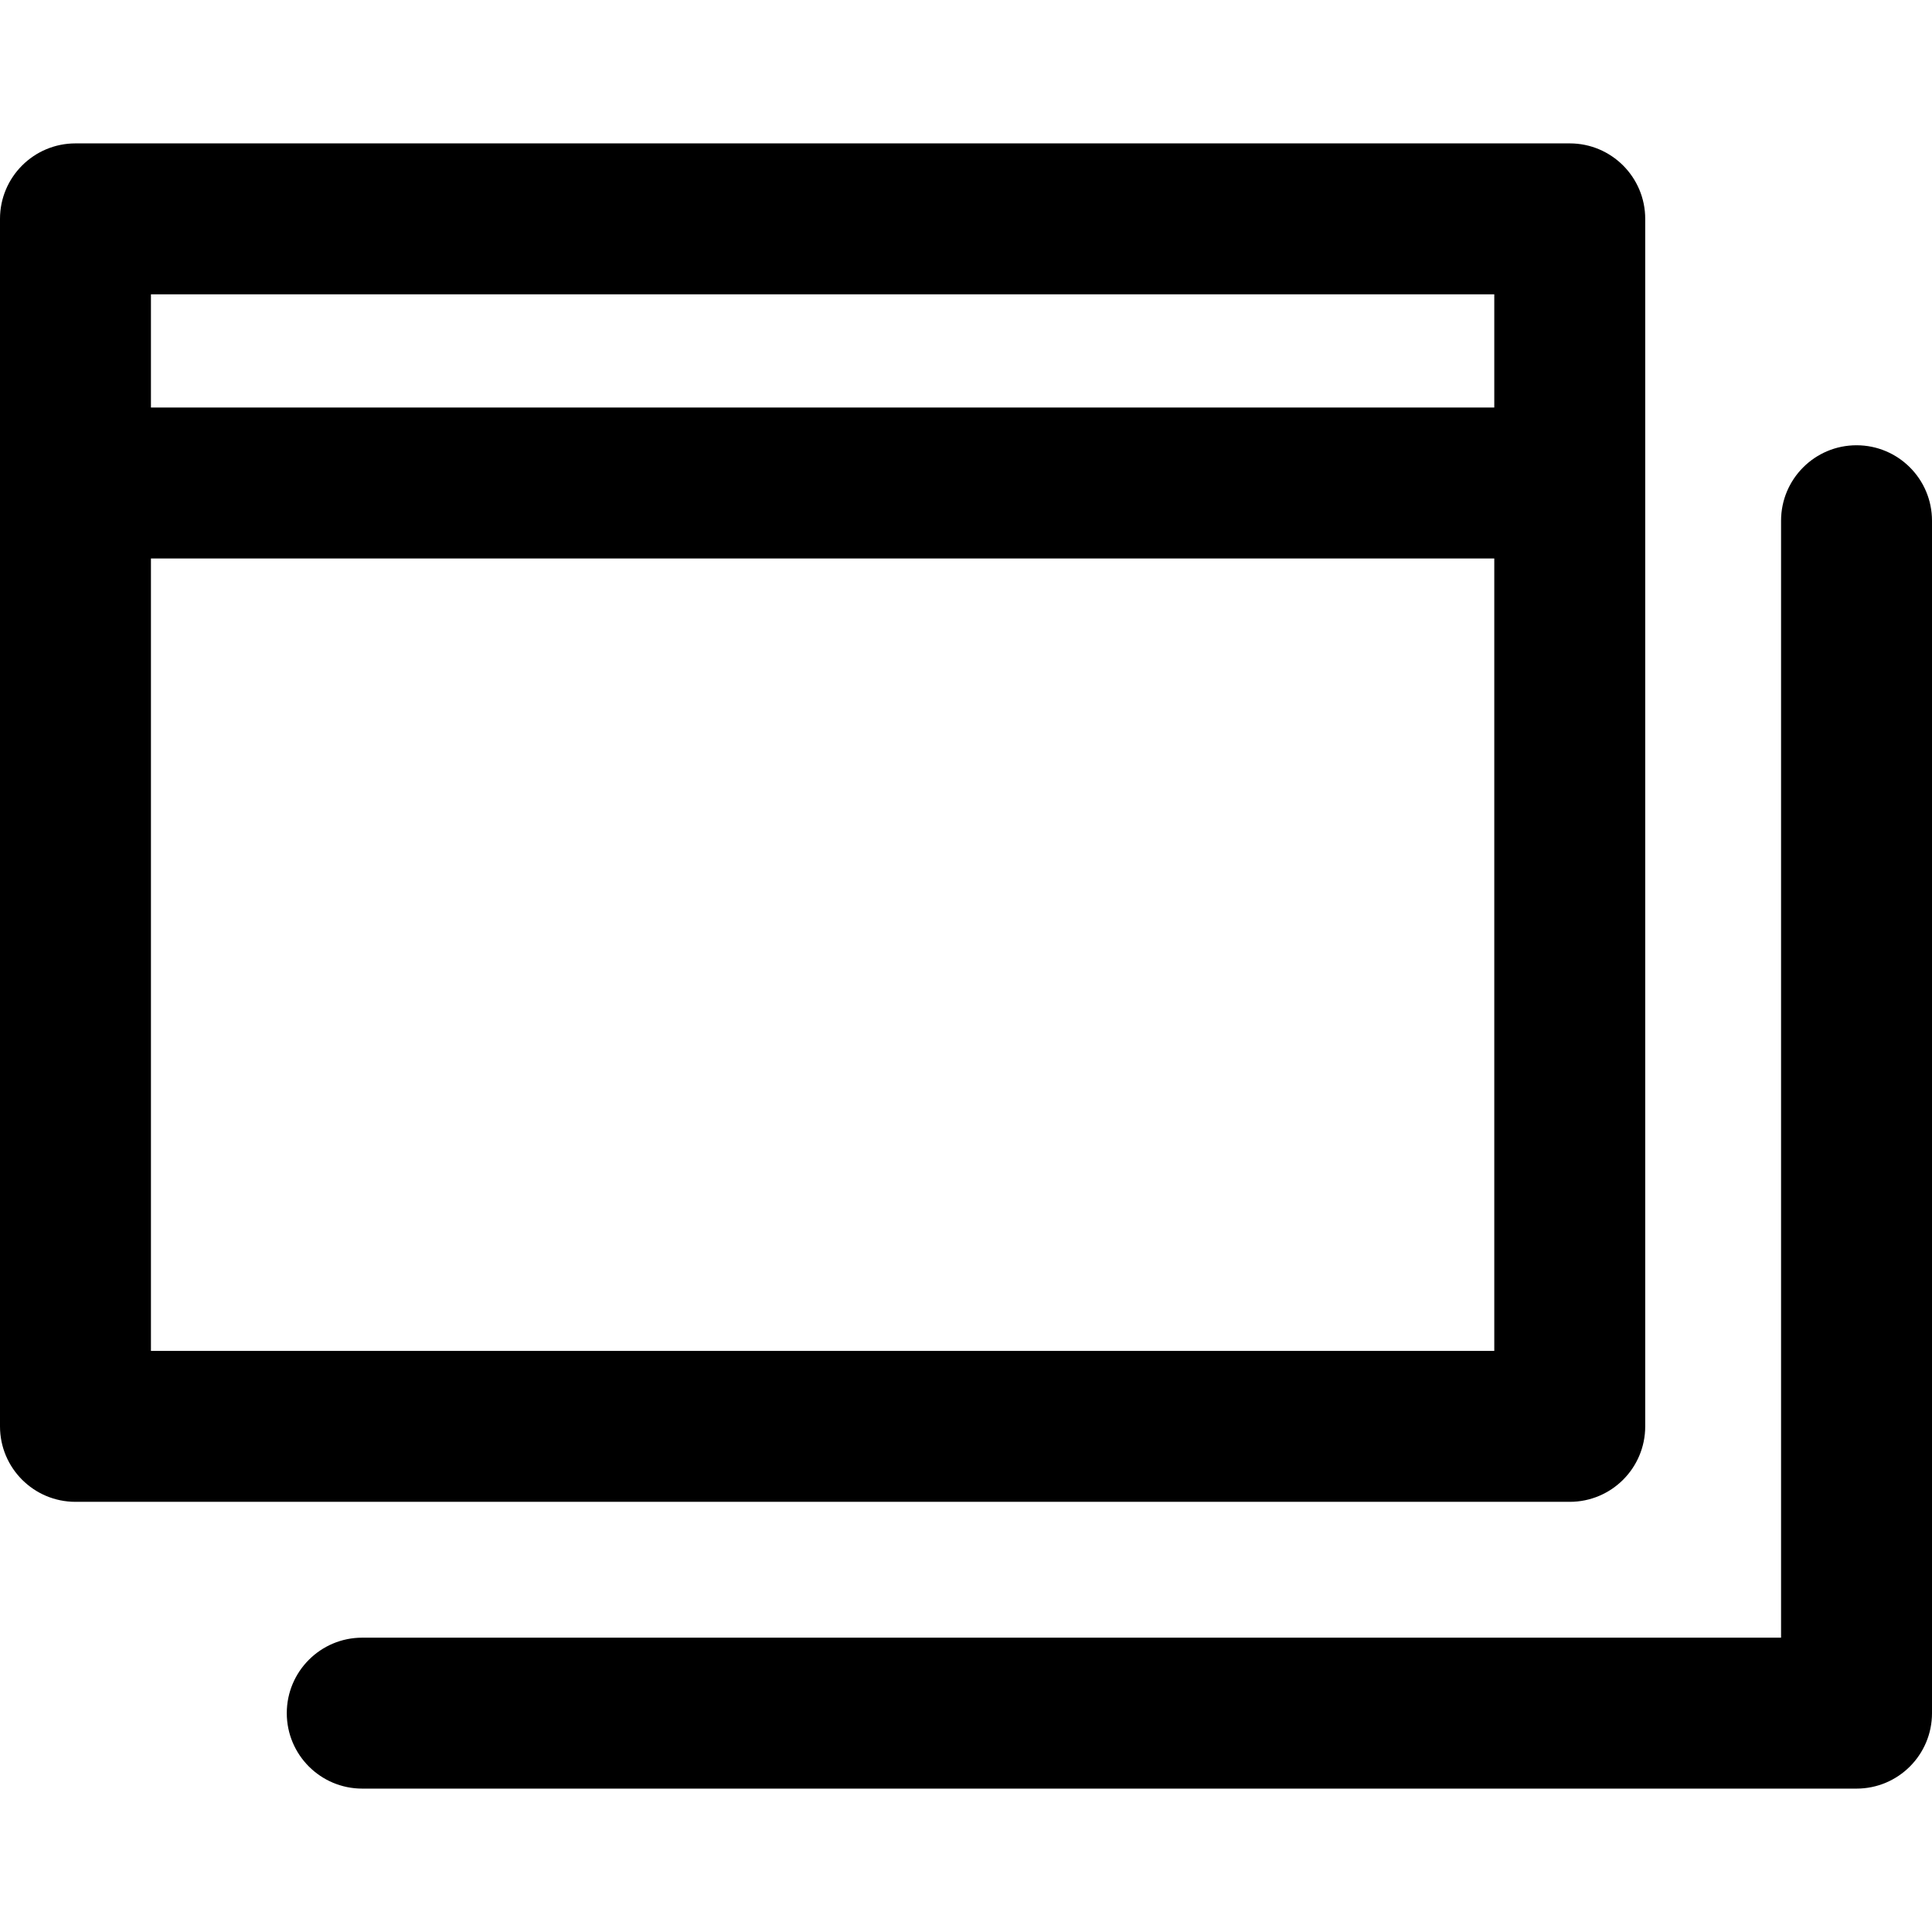 <?xml version="1.0" encoding="iso-8859-1"?>
<!-- Generator: Adobe Illustrator 19.0.0, SVG Export Plug-In . SVG Version: 6.00 Build 0)  -->
<svg version="1.1" id="Capa_1" xmlns="http://www.w3.org/2000/svg" xmlns:xlink="http://www.w3.org/1999/xlink" x="0px" y="0px"
	 viewBox="0 0 512 512" style="enable-background:new 0 0 512 512;" xml:space="preserve">
<g>
	<g>
		<g>
			<path d="M492,118c-11.046,0-20,8.954-20,20v296H96c-11.046,0-20,8.954-20,20c0,11.046,8.954,20,20,20h396
				c11.046,0,20-8.954,20-20V138C512,126.954,503.046,118,492,118z"/>
			<path d="M436,378V58c0-11.046-8.954-20-20-20H20C8.954,38,0,46.954,0,58v320c0,11.046,8.954,20,20,20h396
				C427.046,398,436,389.046,436,378z M396,358H40V148h356V358z M396,108H40V78h356V108z"/>
		</g>
	</g>
</g>
<g>
</g>
<g>
</g>
<g>
</g>
<g>
</g>
<g>
</g>
<g>
</g>
<g>
</g>
<g>
</g>
<g>
</g>
<g>
</g>
<g>
</g>
<g>
</g>
<g>
</g>
<g>
</g>
<g>
</g>
</svg>

